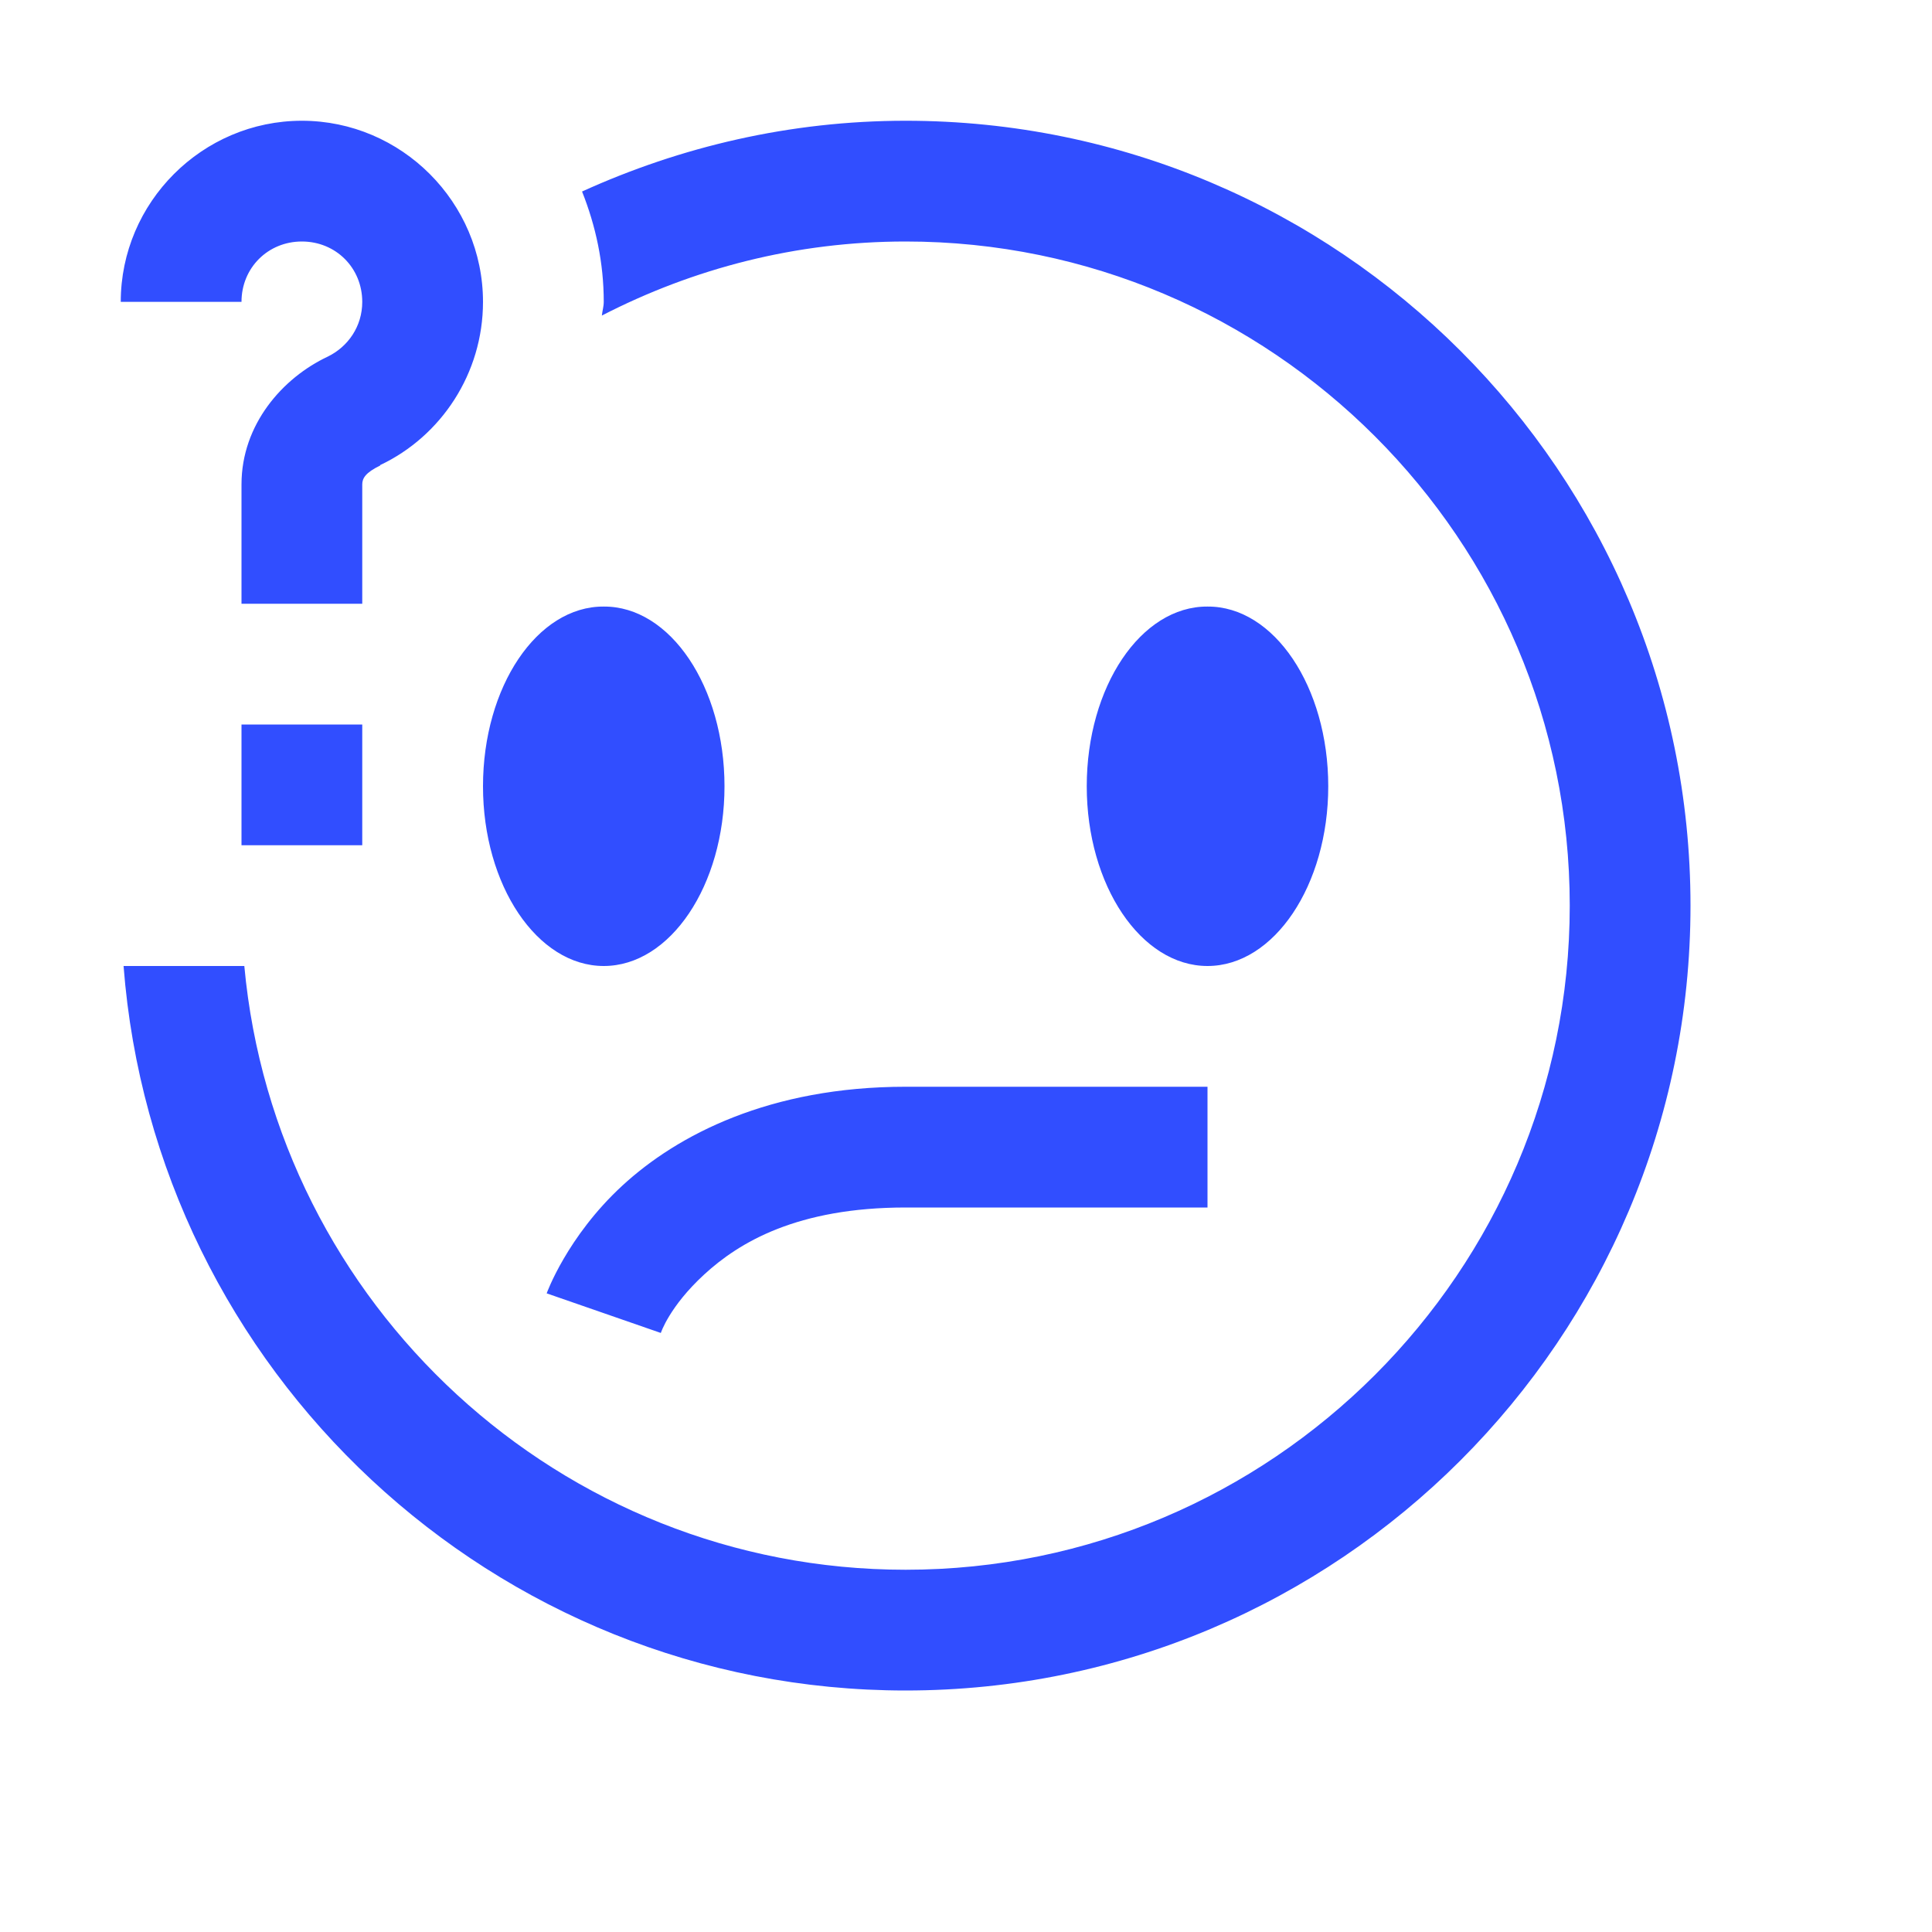 <svg width="48" height="48" viewBox="0 0 48 48" fill="none" xmlns="http://www.w3.org/2000/svg">
<path d="M7.5 3C5.027 3 3 5.027 3 7.5H6C6 6.656 6.656 6 7.5 6C8.344 6 9 6.656 9 7.5C9 8.109 8.648 8.613 8.145 8.859C7.02 9.387 6 10.547 6 12.035V15H9V12.035C9 11.883 9.082 11.742 9.445 11.566V11.555C10.957 10.84 12 9.281 12 7.5C12 5.027 9.973 3 7.5 3ZM22.5 3C19.629 3 16.91 3.645 14.461 4.758C14.801 5.613 15 6.527 15 7.5C15 7.617 14.965 7.723 14.953 7.84C17.227 6.668 19.781 6 22.5 6C31.594 6 39 13.406 39 22.5C39 31.594 31.594 39 22.5 39C13.91 39 6.844 32.402 6.07 24H3.07C3.844 34.055 12.258 42 22.5 42C33.258 42 42 33.258 42 22.5C42 11.742 33.258 3 22.5 3ZM15 15.07C13.348 15.059 12 17.062 12 19.535C12 21.996 13.348 24 15 24C16.652 24 18 21.996 18 19.535C18 17.062 16.652 15.059 15 15.07ZM30 15.07C28.348 15.059 27 17.062 27 19.535C27 21.996 28.348 24 30 24C31.652 24 33 21.996 33 19.535C33 17.062 31.652 15.059 30 15.07ZM6 18V21H9V18H6ZM22.5 27C19.125 27 16.828 28.195 15.457 29.461C14.086 30.727 13.582 32.133 13.582 32.133L16.418 33.117C16.418 33.117 16.629 32.461 17.496 31.664C18.363 30.867 19.805 30 22.5 30H30V27H22.5Z" fill="#314EFF"/>
</svg>
